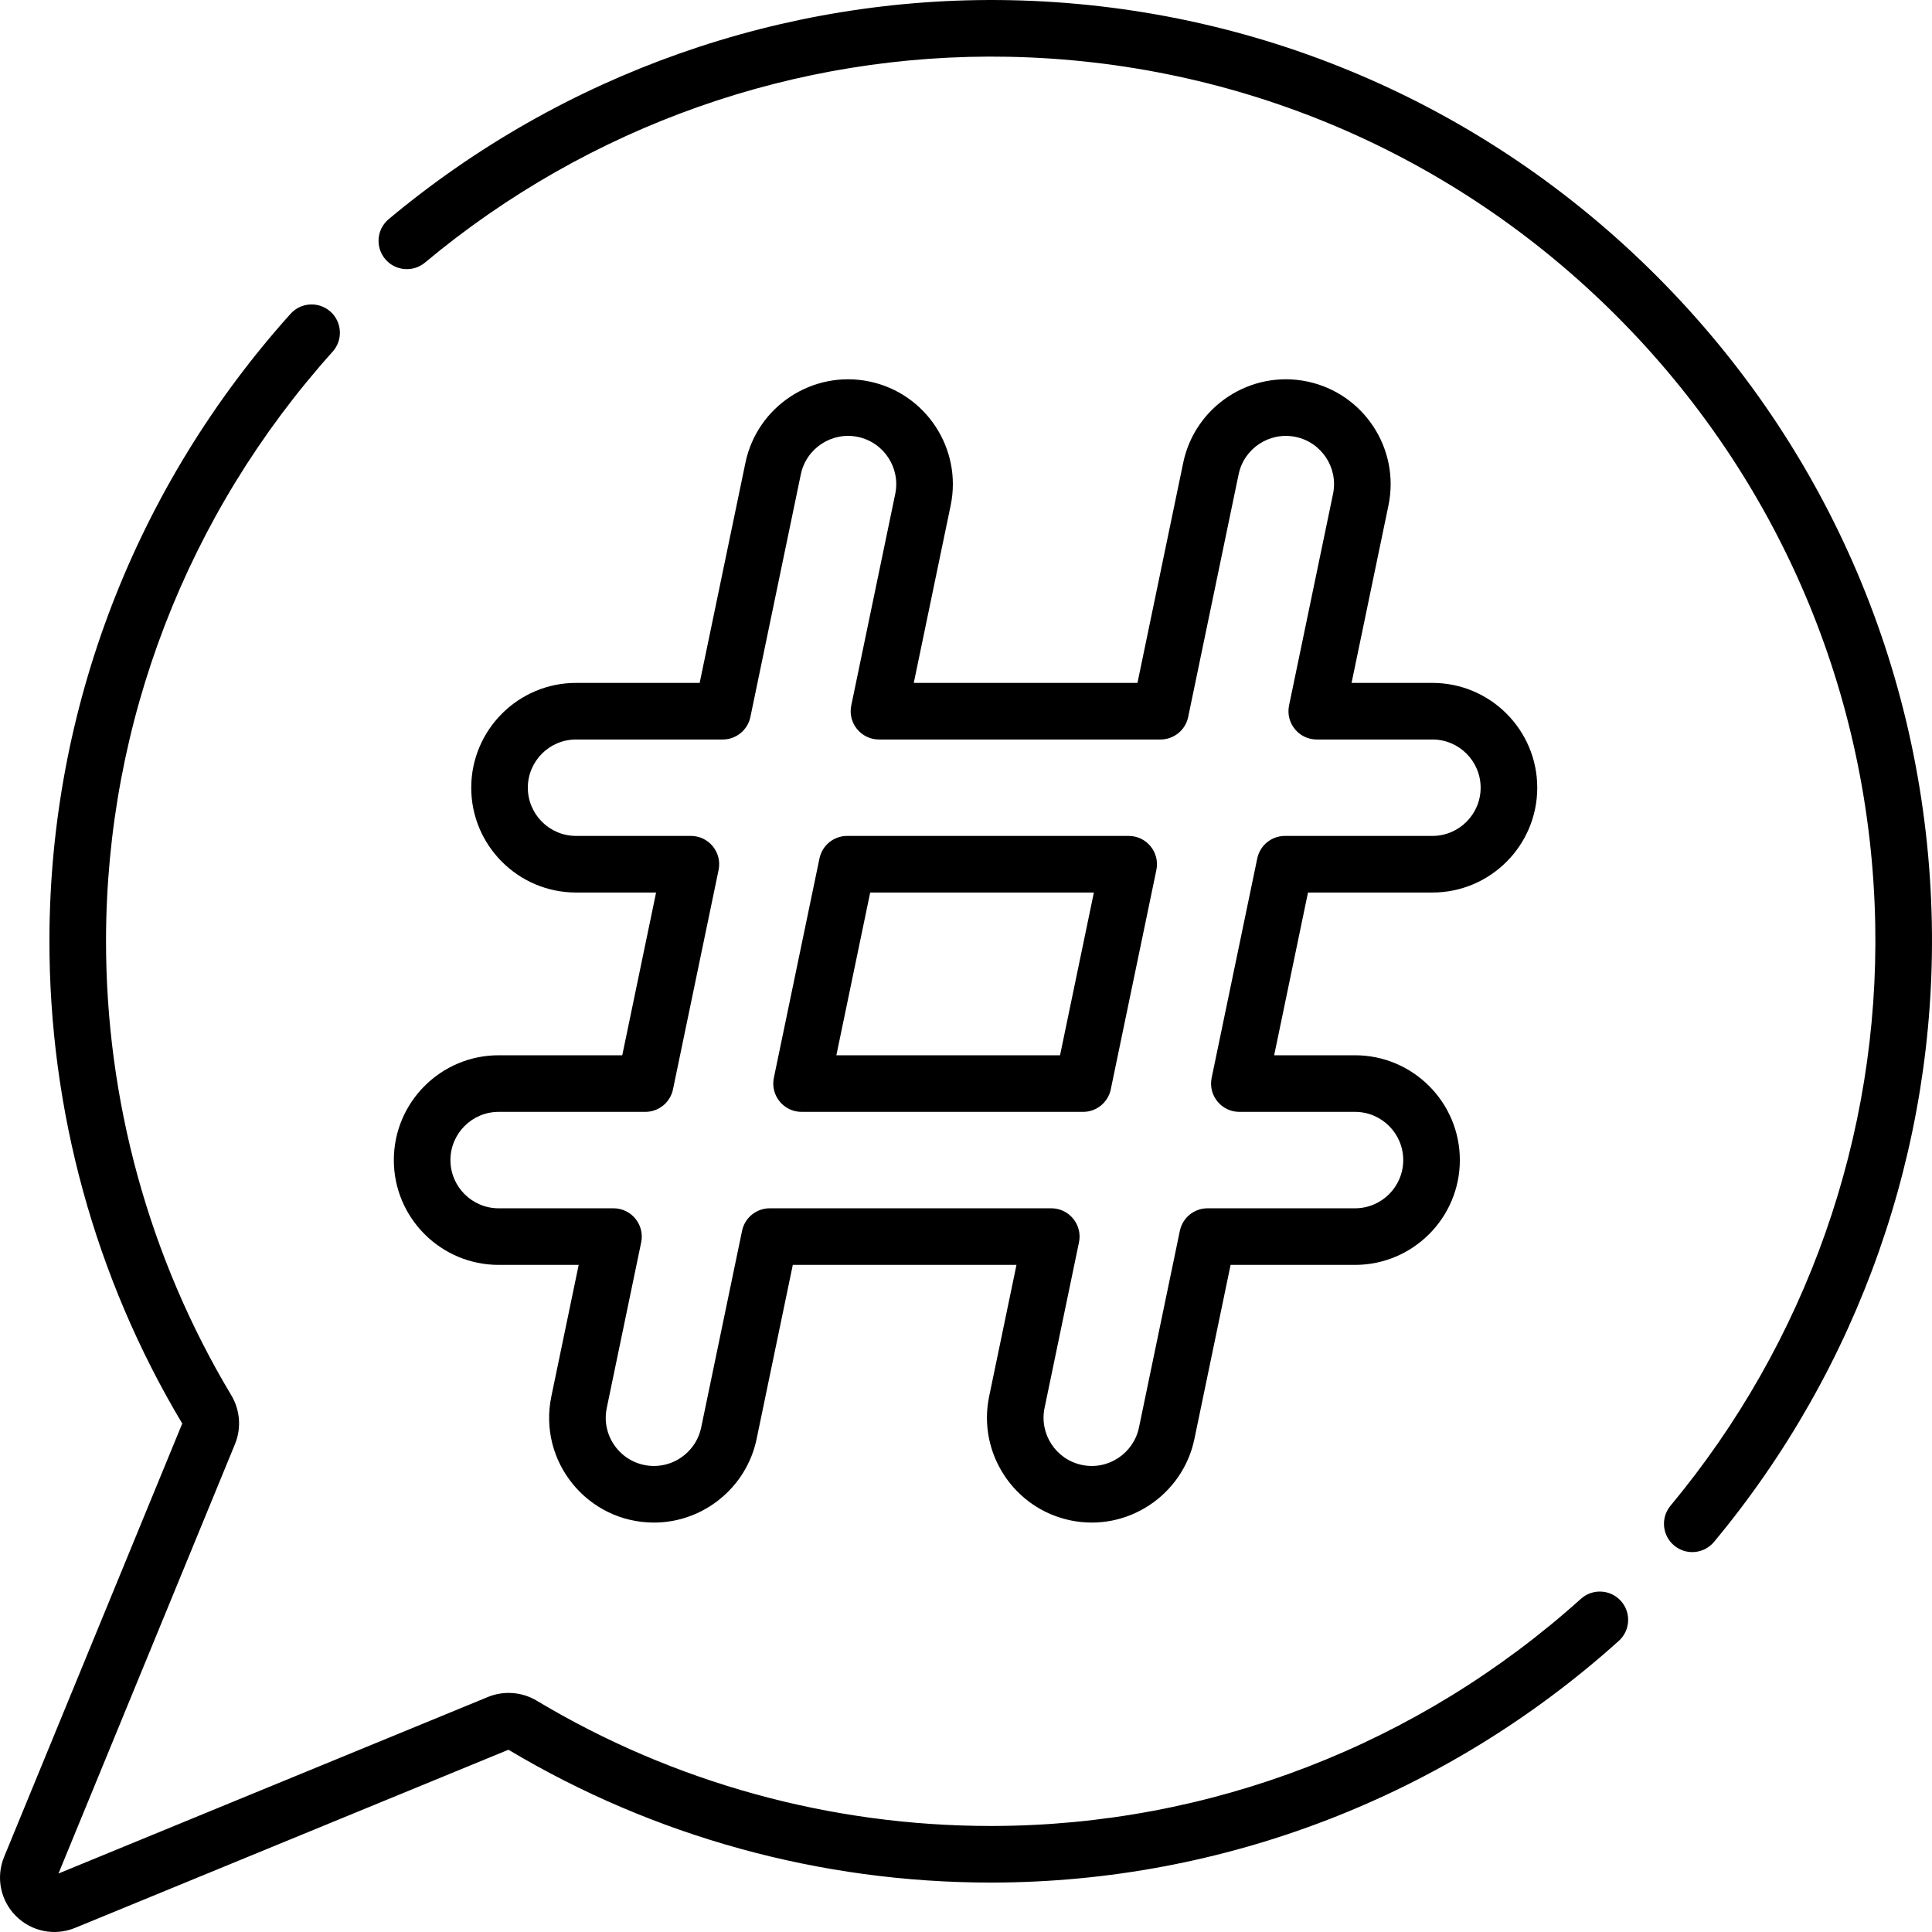 <svg id="Capa_1" enable-background="new 0 0 512 512" height="512" viewBox="0 0 512 512" width="512" xmlns="http://www.w3.org/2000/svg"><g><g><path d="m511.954 244.544c-1.249-64.747-27.179-125.647-73.013-171.481-45.833-45.835-106.731-71.766-171.478-73.018-59.856-1.123-118.271 19.45-164.452 58.026-3.179 2.655-3.603 7.385-.947 10.565 2.654 3.177 7.385 3.604 10.565.947 43.405-36.257 98.257-55.617 154.545-54.54 60.848 1.176 118.083 25.548 161.161 68.627 43.077 43.078 67.447 100.314 68.621 161.163 1.083 56.085-18.183 110.844-54.25 154.19-2.65 3.184-2.216 7.913.969 10.563 3.195 2.659 7.923 2.203 10.563-.969 38.37-46.115 58.868-104.385 57.716-164.073z"/><path d="m418.959 423.704c-43.028 38.707-98.411 60.085-155.948 60.196-.153 0-.301 0-.454 0-42.468 0-84.069-11.477-120.323-33.201-3.901-2.337-8.725-2.707-12.904-.99l-113.833 46.792 46.791-113.833c1.719-4.18 1.348-9.005-.99-12.903-21.803-36.388-33.283-78.153-33.2-120.783.112-57.462 21.441-112.789 60.059-155.79 2.768-3.082 2.513-7.824-.568-10.592-3.084-2.769-7.824-2.512-10.592.568-41.087 45.752-63.78 104.629-63.899 165.786-.088 45.266 12.082 89.623 35.199 128.298l-47.208 114.847c-2.218 5.396-.986 11.547 3.139 15.672 4.096 4.095 10.239 5.373 15.672 3.139l114.848-47.209c38.532 23.033 82.712 35.201 127.809 35.2h.483c61.237-.118 120.173-22.863 165.951-64.044 3.08-2.771 3.33-7.513.561-10.592-2.772-3.079-7.515-3.33-10.593-.561z"/><path d="m212.426 294.658h74.6c3.554 0 6.62-2.494 7.343-5.974l12.083-58.13c.967-4.647-2.583-9.027-7.343-9.027h-74.6c-3.554 0-6.62 2.494-7.343 5.974l-12.083 58.13c-.967 4.648 2.583 9.027 7.343 9.027zm18.185-58.131h59.278l-8.965 43.13h-59.278z"/><path d="m132.145 279.658c-15.315 0-27.775 12.46-27.775 27.776 0 15.315 12.46 27.775 27.775 27.775h21.213l-7.244 34.855c-3.59 17.258 9.589 33.433 27.216 33.433 13.078 0 24.507-9.305 27.174-22.127l9.595-46.161h59.278l-7.244 34.855c-3.116 14.996 6.547 29.73 21.543 32.848 15.143 3.152 29.77-6.747 32.847-21.542l9.596-46.161h32.979c15.316 0 27.776-12.46 27.776-27.775 0-15.316-12.46-27.776-27.776-27.776h-21.432l8.965-43.13h32.98c15.315 0 27.775-12.46 27.775-27.775 0-15.316-12.46-27.776-27.775-27.776h-21.433l9.776-47.031c3.116-14.996-6.547-29.73-21.542-32.848-14.993-3.115-29.727 6.547-32.848 21.542l-12.126 58.337h-59.278l9.776-47.031c3.116-14.996-6.547-29.73-21.542-32.848-14.994-3.112-29.73 6.546-32.848 21.542l-12.127 58.337h-32.762c-15.315 0-27.775 12.46-27.775 27.776 0 15.315 12.46 27.775 27.775 27.775h21.214l-8.965 43.13zm46.205 9.026 12.083-58.13c.967-4.647-2.583-9.027-7.343-9.027h-30.434c-7.044 0-12.775-5.731-12.775-12.775s5.731-12.776 12.775-12.776h38.863c3.554 0 6.62-2.494 7.343-5.974l13.369-64.31c1.435-6.897 8.218-11.342 15.109-9.908 6.897 1.434 11.341 8.212 9.908 15.109l-11.653 56.057c-.967 4.647 2.583 9.027 7.343 9.027h74.6c3.554 0 6.62-2.494 7.343-5.974l13.368-64.308c1.436-6.899 8.212-11.338 15.109-9.91 6.897 1.434 11.341 8.212 9.908 15.109l-11.653 56.057c-.967 4.647 2.583 9.027 7.343 9.027h30.653c7.044 0 12.775 5.732 12.775 12.776s-5.731 12.775-12.775 12.775h-39.082c-3.554 0-6.62 2.494-7.343 5.974l-12.083 58.13c-.967 4.647 2.583 9.027 7.343 9.027h30.652c7.044 0 12.776 5.732 12.776 12.776s-5.732 12.775-12.776 12.775h-39.081c-3.554 0-6.62 2.494-7.343 5.974l-10.837 52.134c-1.403 6.745-8.068 11.373-15.109 9.909-6.897-1.434-11.341-8.212-9.908-15.109l9.121-43.882c.967-4.647-2.583-9.027-7.343-9.027h-74.6c-3.554 0-6.62 2.494-7.343 5.974l-10.836 52.134c-1.228 5.899-6.479 10.18-12.488 10.18-8.136 0-14.177-7.455-12.53-15.379l9.121-43.882c.967-4.647-2.583-9.027-7.343-9.027h-30.433c-7.044 0-12.775-5.731-12.775-12.775s5.731-12.776 12.775-12.776h38.862c3.555-.001 6.622-2.495 7.344-5.975z"/></g></g></svg>